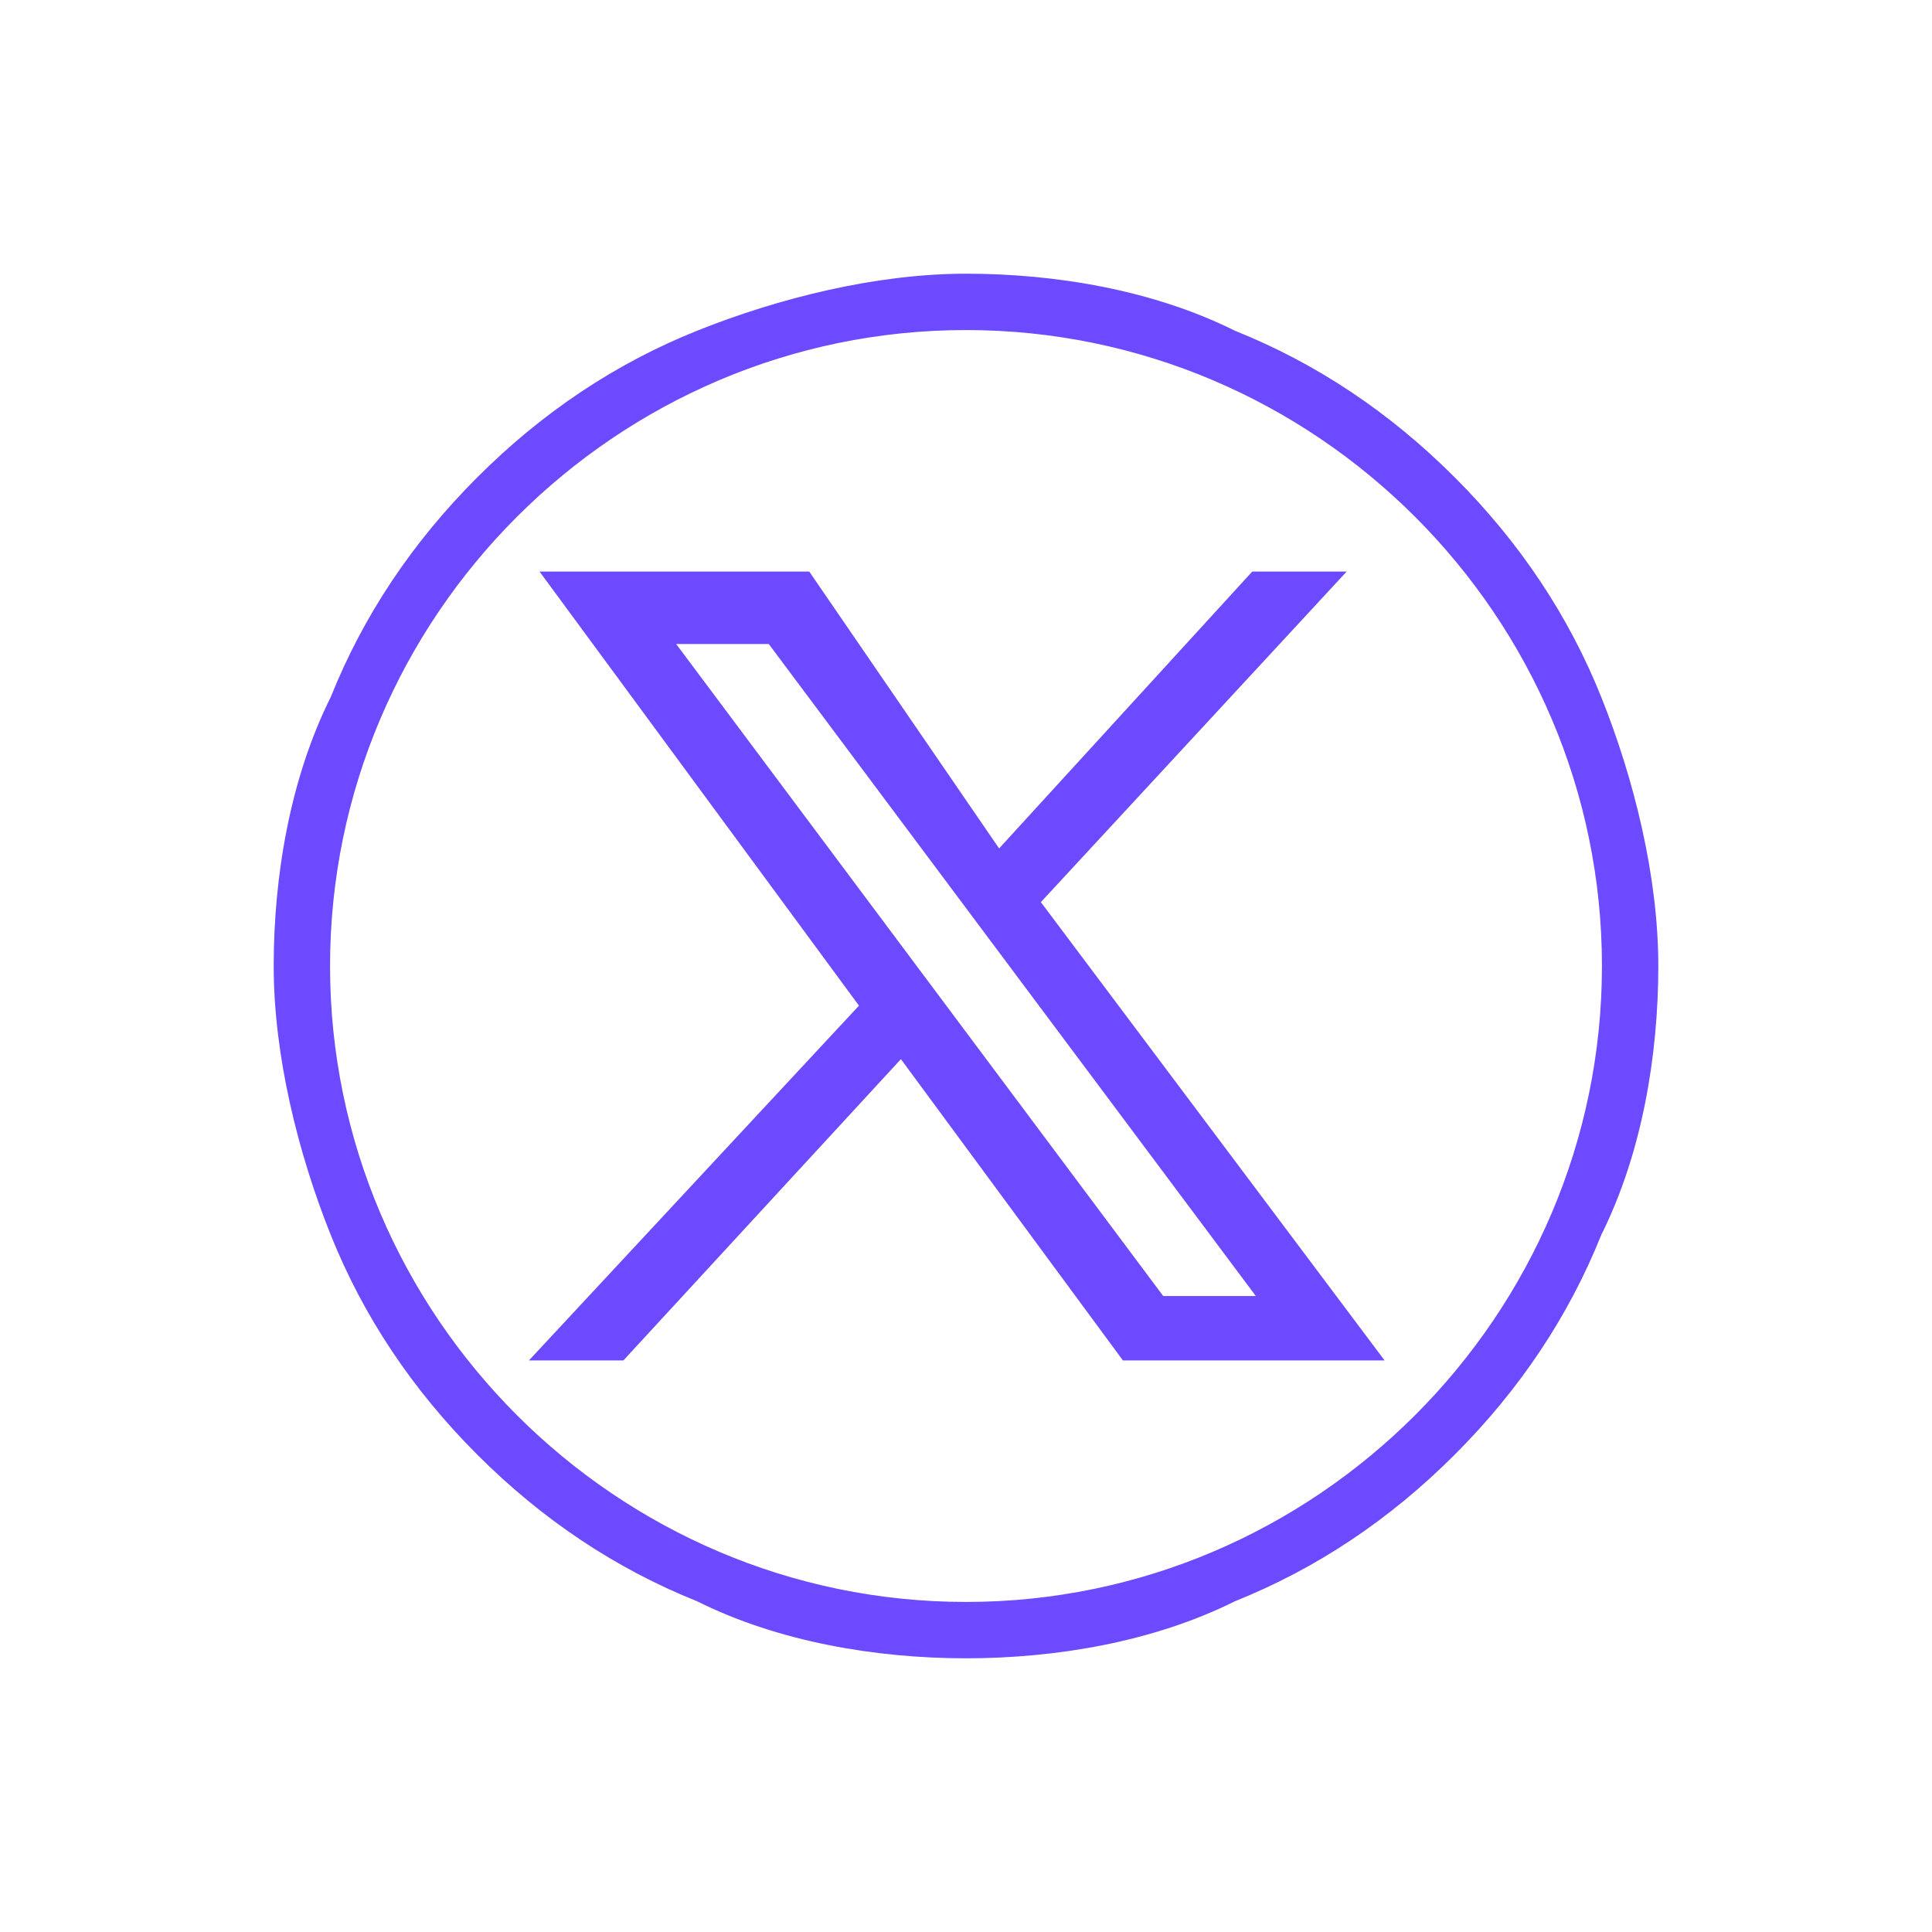 <?xml version="1.0" encoding="UTF-8" standalone="no"?>
<svg
   xmlns:osb="http://www.openswatchbook.org/uri/2009/osb"
   xmlns:dc="http://purl.org/dc/elements/1.1/"
   xmlns:cc="http://creativecommons.org/ns#"
   xmlns:rdf="http://www.w3.org/1999/02/22-rdf-syntax-ns#"
   xmlns:svg="http://www.w3.org/2000/svg"
   xmlns="http://www.w3.org/2000/svg"
   xmlns:sodipodi="http://sodipodi.sourceforge.net/DTD/sodipodi-0.dtd"
   xmlns:inkscape="http://www.inkscape.org/namespaces/inkscape"
   xml:space="preserve"
   id="Layer_1"
   x="0"
   y="0"
   style="enable-background:new 0 0 24 24"
   version="1.1"
   viewBox="0 0 24 24"
   sodipodi:docname="x-widestroke-purple.svg"
   inkscape:version="0.92.4 (5da689c313, 2019-01-14)"><defs
     id="defs11"><linearGradient
       id="linearGradient4525"
       osb:paint="solid"><stop
         style="stop-color:#000000;stop-opacity:1;"
         offset="0"
         id="stop4523" /></linearGradient></defs><sodipodi:namedview
     pagecolor="#ffffff"
     bordercolor="#666666"
     borderopacity="1"
     objecttolerance="10"
     gridtolerance="10"
     guidetolerance="10"
     inkscape:pageopacity="0"
     inkscape:pageshadow="2"
     inkscape:window-width="1558"
     inkscape:window-height="952"
     id="namedview9"
     showgrid="false"
     inkscape:zoom="27.812868"
     inkscape:cx="5.3826864"
     inkscape:cy="7.7655623"
     inkscape:window-x="311"
     inkscape:window-y="42"
     inkscape:window-maximized="0"
     inkscape:current-layer="Layer_1" /><style
     id="style2">.st0{fill:#374151}</style><path
     d="M12 20.5c-1.1 0-2.3-.2-3.3-.7-1-.4-1.9-1-2.7-1.8-.8-.8-1.4-1.7-1.8-2.7-.4-1-.7-2.2-.7-3.3 0-1.1.2-2.3.7-3.3.4-1 1-1.9 1.8-2.7.8-.8 1.7-1.4 2.7-1.8 1-.4 2.2-.7 3.3-.7 1.1 0 2.3.2 3.3.7 1 .4 1.9 1 2.7 1.8.8.8 1.4 1.7 1.8 2.7.4 1 .7 2.2.7 3.3 0 1.1-.2 2.3-.7 3.3-.4 1-1 1.9-1.8 2.7-.8.8-1.7 1.4-2.7 1.8-1 .5-2.2.7-3.3.7zM12 4c-4.4 0-8 3.6-8 8s3.6 8 8 8 8-3.6 8-8-3.6-8-8-8z"
     class="st0"
     id="path4"
     style="stroke:#6d4aff;stroke-opacity:1;stroke-width:0.2;stroke-miterlimit:4;stroke-dasharray:none;fill:#6d4aff;fill-opacity:1" /><path
     d="m6.9 7.2 3.9 5.3-4 4.3h.9l3.5-3.8 2.8 3.8h3l-4.2-5.6 3.7-4h-.9l-3.2 3.5L10 7.2H6.9zm1.3.7h1.4l6.2 8.3h-1.4L8.2 7.9z"
     class="st0"
     id="path6"
     style="stroke:#6d4aff;stroke-opacity:1;stroke-width:0.2;stroke-miterlimit:4;stroke-dasharray:none;fill:#6d4aff;fill-opacity:1" /></svg>